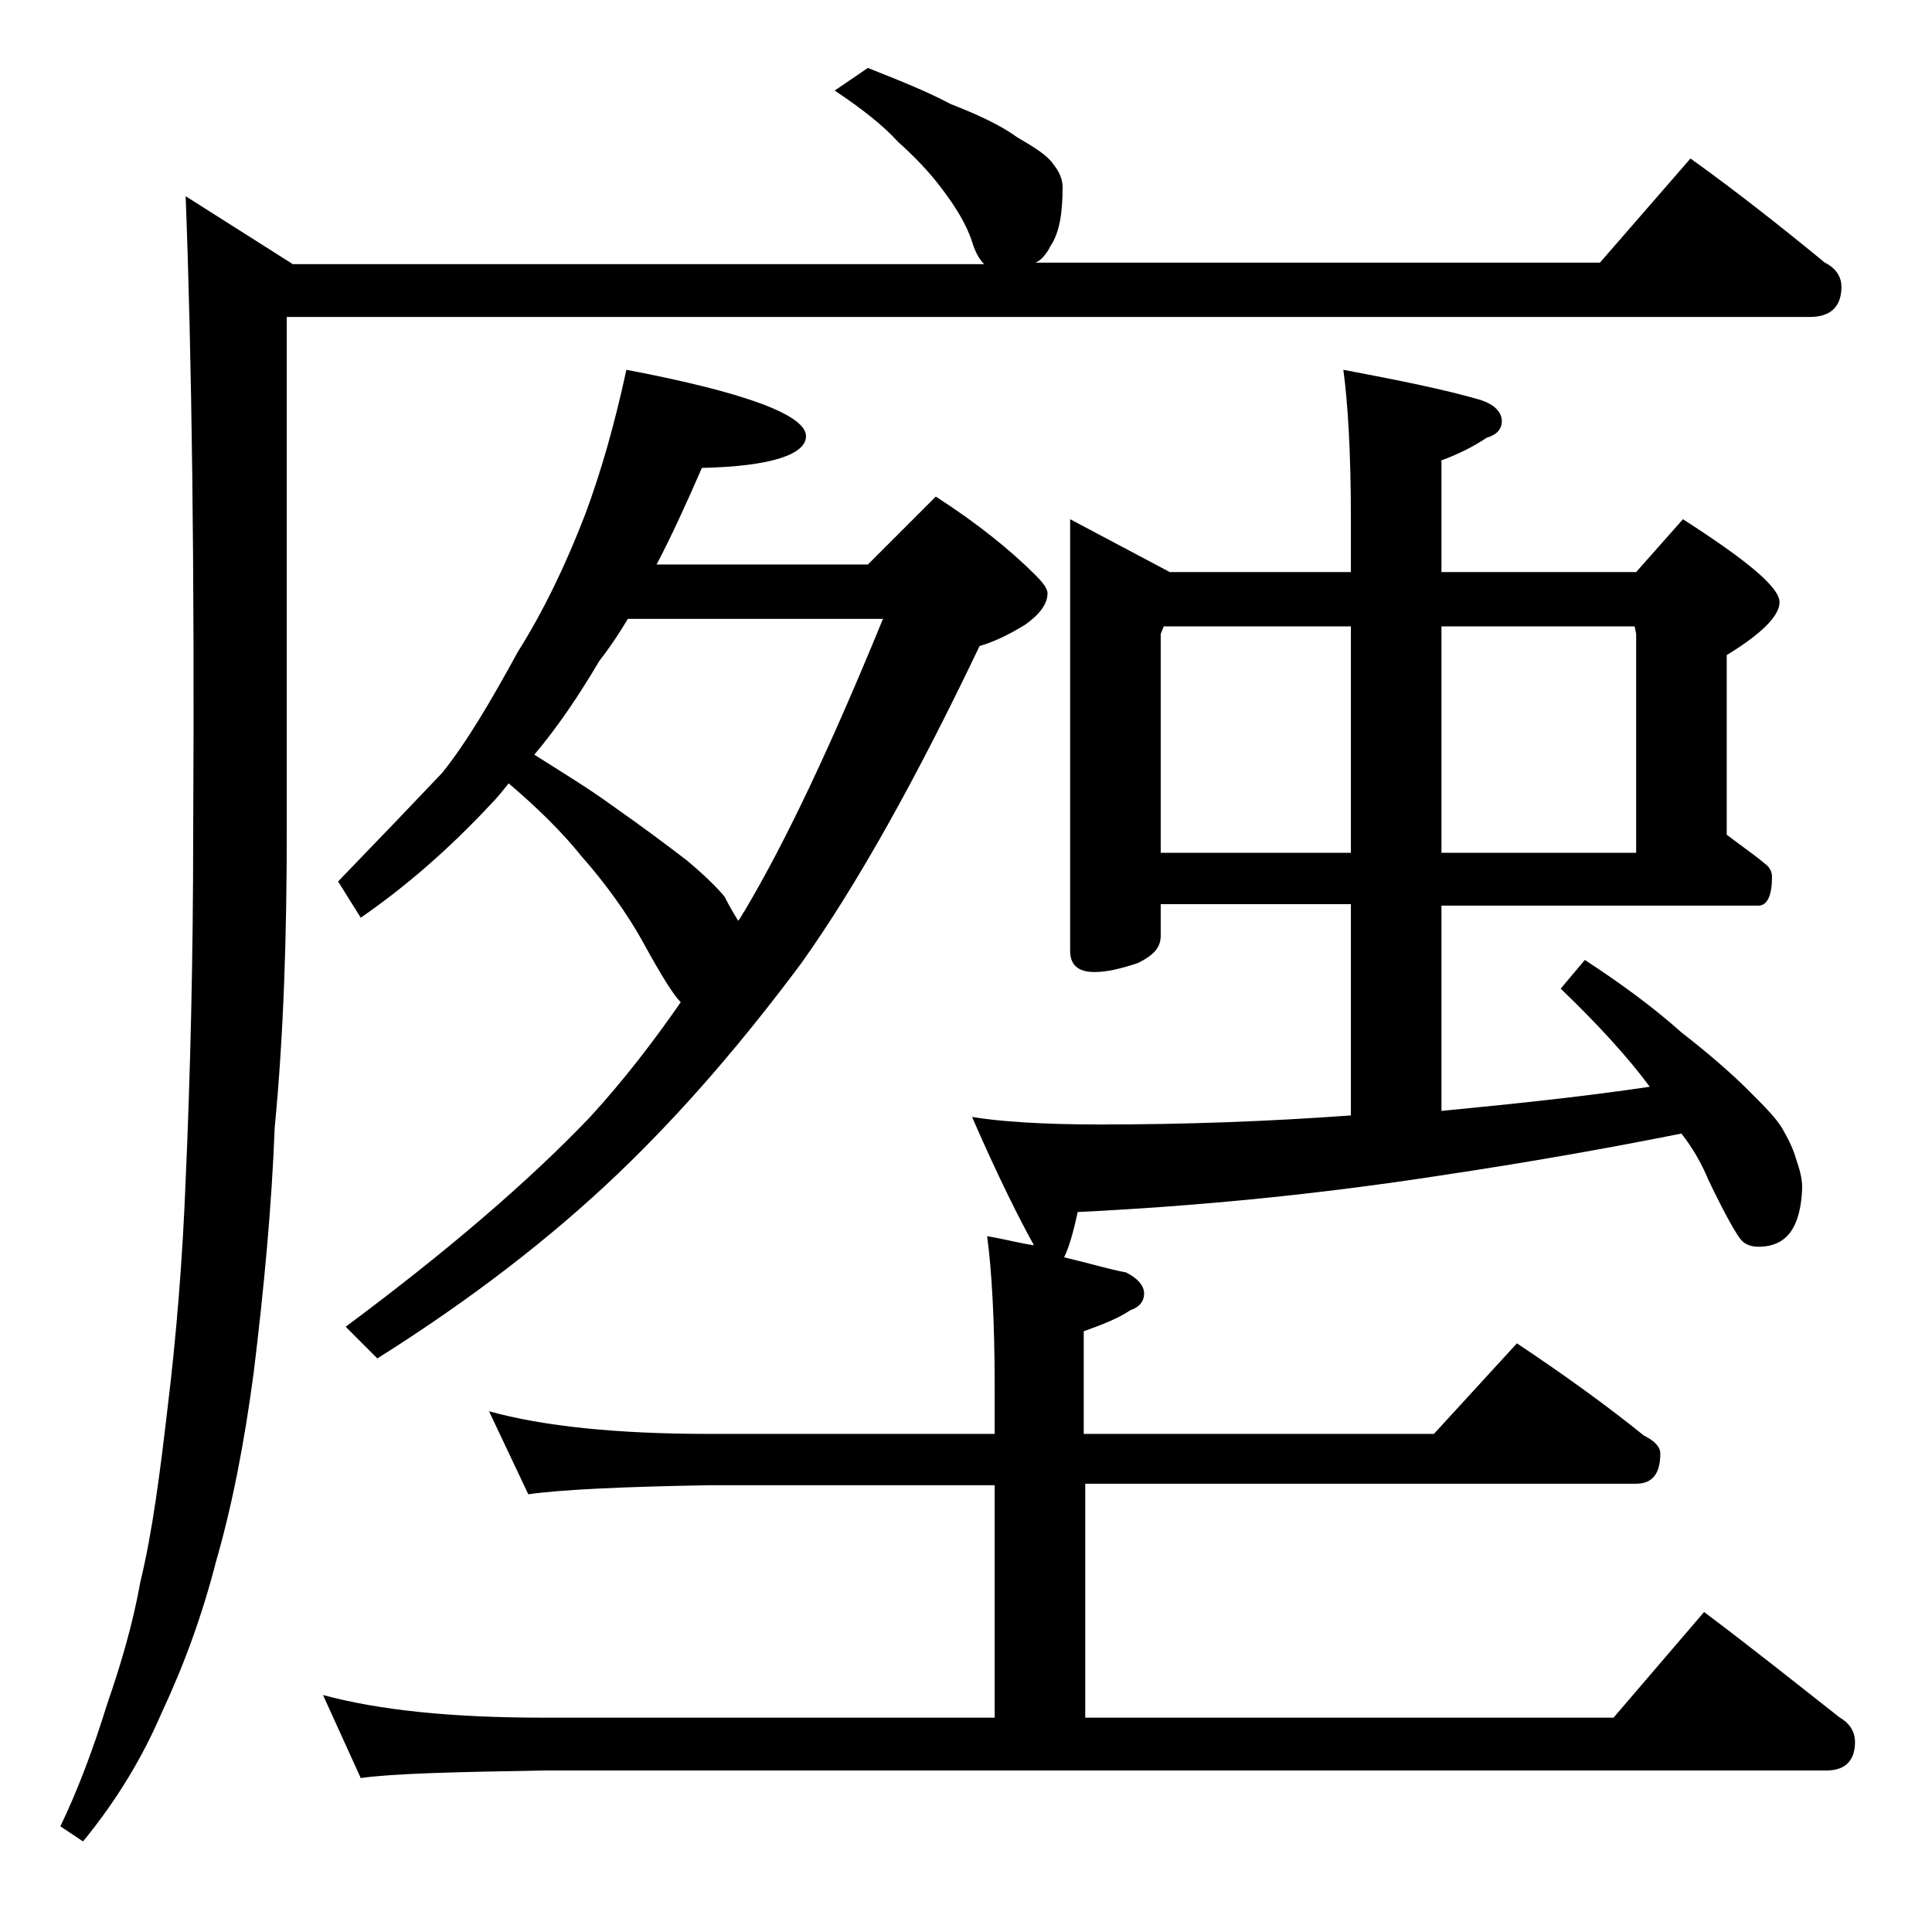<?xml version="1.0" encoding="utf-8"?>
<!-- Generator: Adobe Illustrator 18.0.0, SVG Export Plug-In . SVG Version: 6.00 Build 0)  -->
<!DOCTYPE svg PUBLIC "-//W3C//DTD SVG 1.1//EN" "http://www.w3.org/Graphics/SVG/1.1/DTD/svg11.dtd">
<svg version="1.1" id="Layer_1" xmlns="http://www.w3.org/2000/svg" xmlns:xlink="http://www.w3.org/1999/xlink" x="0px" y="0px"
	 viewBox="0 0 128 128" enable-background="new 0 0 128 128" xml:space="preserve">
<path d="M57.5,4.5c2,0.8,3.8,1.5,5.5,2.4c1.8,0.7,3.3,1.4,4.4,2.2c1.2,0.7,2,1.2,2.4,1.8c0.4,0.5,0.6,1,0.6,1.5c0,1.7-0.2,3-0.8,3.9
	c-0.3,0.6-0.7,1-1,1.1H106l6-6.9c3.2,2.3,6.1,4.6,8.9,6.9c0.8,0.4,1.1,1,1.1,1.6c0,1.3-0.7,2-2.1,2H19v33.9c0,7-0.2,13.6-0.8,19.8
	C18,79.9,17.5,85.3,16.8,91c-0.6,4.5-1.4,8.7-2.5,12.5c-0.9,3.5-2.1,6.8-3.6,10c-1.2,2.8-2.9,5.7-5.2,8.5L4,121
	c1.2-2.5,2.2-5.2,3.1-8.1c0.9-2.6,1.7-5.3,2.2-8.1c0.8-3.3,1.3-7.2,1.8-11.5c0.6-4.9,1-10,1.2-15.1c0.3-6.8,0.5-14.6,0.5-23.2
	c0.1-17.5-0.1-31.5-0.5-42l7.1,4.5h45.8c-0.3-0.3-0.6-0.8-0.8-1.5c-0.4-1.2-1.1-2.3-2-3.5c-0.9-1.2-1.9-2.2-2.9-3.1
	c-1-1.1-2.4-2.2-4.2-3.4L57.5,4.5z M32.4,93.5C36,94.5,40.9,95,47,95h18.9v-3.1c0-4.4-0.2-7.8-0.5-10c1.2,0.2,2.3,0.5,3.1,0.6
	c-1-1.8-2.4-4.6-4.1-8.5c1.8,0.3,4.6,0.5,8.5,0.5c5.6,0,11.1-0.2,16.6-0.6v-14H76.9V62c0,0.8-0.5,1.3-1.5,1.8
	c-1.2,0.4-2.1,0.6-2.9,0.6c-1.1,0-1.6-0.5-1.6-1.4V34.4l6.6,3.5h12v-3.5c0-4.4-0.2-7.7-0.5-9.9c3.7,0.7,6.7,1.3,9.1,2
	c0.9,0.3,1.4,0.8,1.4,1.4c0,0.5-0.3,0.9-1,1.1c-0.9,0.6-1.9,1.1-3,1.5v7.4h12.9l3.1-3.5c4.2,2.7,6.4,4.5,6.4,5.5
	c0,0.9-1.2,2.1-3.5,3.5v11.9c0.9,0.7,1.8,1.3,2.5,1.9c0.3,0.2,0.5,0.5,0.5,0.9c0,1.2-0.3,1.9-0.9,1.9h-21v13.6
	c5.2-0.5,9.8-1,13.8-1.6c-1.4-1.9-3.4-4.1-5.9-6.5l1.6-1.9c2.3,1.5,4.5,3.1,6.4,4.8c1.8,1.4,3.3,2.7,4.5,3.9c1,1,1.8,1.8,2.2,2.5
	c0.4,0.7,0.7,1.3,0.9,2c0.2,0.6,0.4,1.2,0.4,1.9c-0.1,2.6-1,3.9-2.9,3.9c-0.4,0-0.8-0.1-1.1-0.4c-0.3-0.3-1.1-1.7-2.2-4
	c-0.5-1.2-1.1-2.2-1.8-3.1c-4,0.8-9.4,1.8-16.1,2.8c-7.8,1.2-15.7,2-23.9,2.4c-0.3,1.4-0.6,2.4-0.9,3c1.7,0.4,3,0.8,4.1,1
	c0.8,0.4,1.2,0.9,1.2,1.4s-0.3,0.9-0.9,1.1c-0.9,0.6-2,1-3.1,1.4V95H95l5.5-6c3,2,5.8,4,8.4,6.1c0.8,0.4,1.1,0.8,1.1,1.2
	c0,1.3-0.5,2-1.6,2H71.9v15.5h35l6-7c3.2,2.4,6.2,4.8,9,7c0.7,0.4,1,1,1,1.6c0,1.2-0.6,1.9-1.9,1.9H36c-5.9,0.1-10,0.2-12.1,0.5
	l-2.5-5.5c3.7,1,8.5,1.5,14.6,1.5h29.9V98.4H47c-5.9,0.1-9.9,0.3-12,0.6L32.4,93.5z M41.5,24.5c7.9,1.5,11.9,3,11.9,4.4
	c0,1.2-2.3,2-6.9,2.1c-1,2.3-2,4.5-3,6.4h14l4.5-4.5c2.8,1.8,5,3.6,6.6,5.2c0.5,0.5,0.8,0.9,0.8,1.2c0,0.7-0.5,1.4-1.5,2.1
	c-1.3,0.8-2.3,1.2-3,1.4c-4.2,8.8-8.1,15.8-11.8,21c-3.8,5.1-7.8,9.8-12.2,14C36.5,82,31.2,86.1,25,90l-2.1-2.1
	C29.5,83,35,78.3,39.1,74c2.2-2.4,4.2-5,6-7.6c-0.5-0.5-1.3-1.8-2.4-3.8c-1.2-2.2-2.7-4.2-4.2-5.9c-1.2-1.5-2.8-3.1-4.8-4.8
	c-0.4,0.5-0.8,1-1.2,1.4c-2.8,3-5.7,5.5-8.6,7.5l-1.5-2.4c2.8-2.9,5.1-5.3,6.9-7.2c1.6-2,3.2-4.7,5-8c1.7-2.7,3.2-5.8,4.5-9.2
	C39.8,31.3,40.7,28.2,41.5,24.5z M48.9,61c0.2-0.2,0.3-0.5,0.4-0.6c2.8-4.7,5.8-11.1,9.2-19.4H41.6c-0.6,1-1.2,1.9-1.9,2.8
	C38.4,46,37,48.1,35.4,50c1.9,1.2,3.7,2.3,5.2,3.4c2,1.4,3.6,2.6,4.9,3.6c1.2,1,2,1.8,2.5,2.4C48.3,60,48.6,60.5,48.9,61z
	 M76.9,56.5h12.6v-15H77.1L76.9,42V56.5z M95.5,41.5v15h12.9V42l-0.1-0.5H95.5z"/>
</svg>
